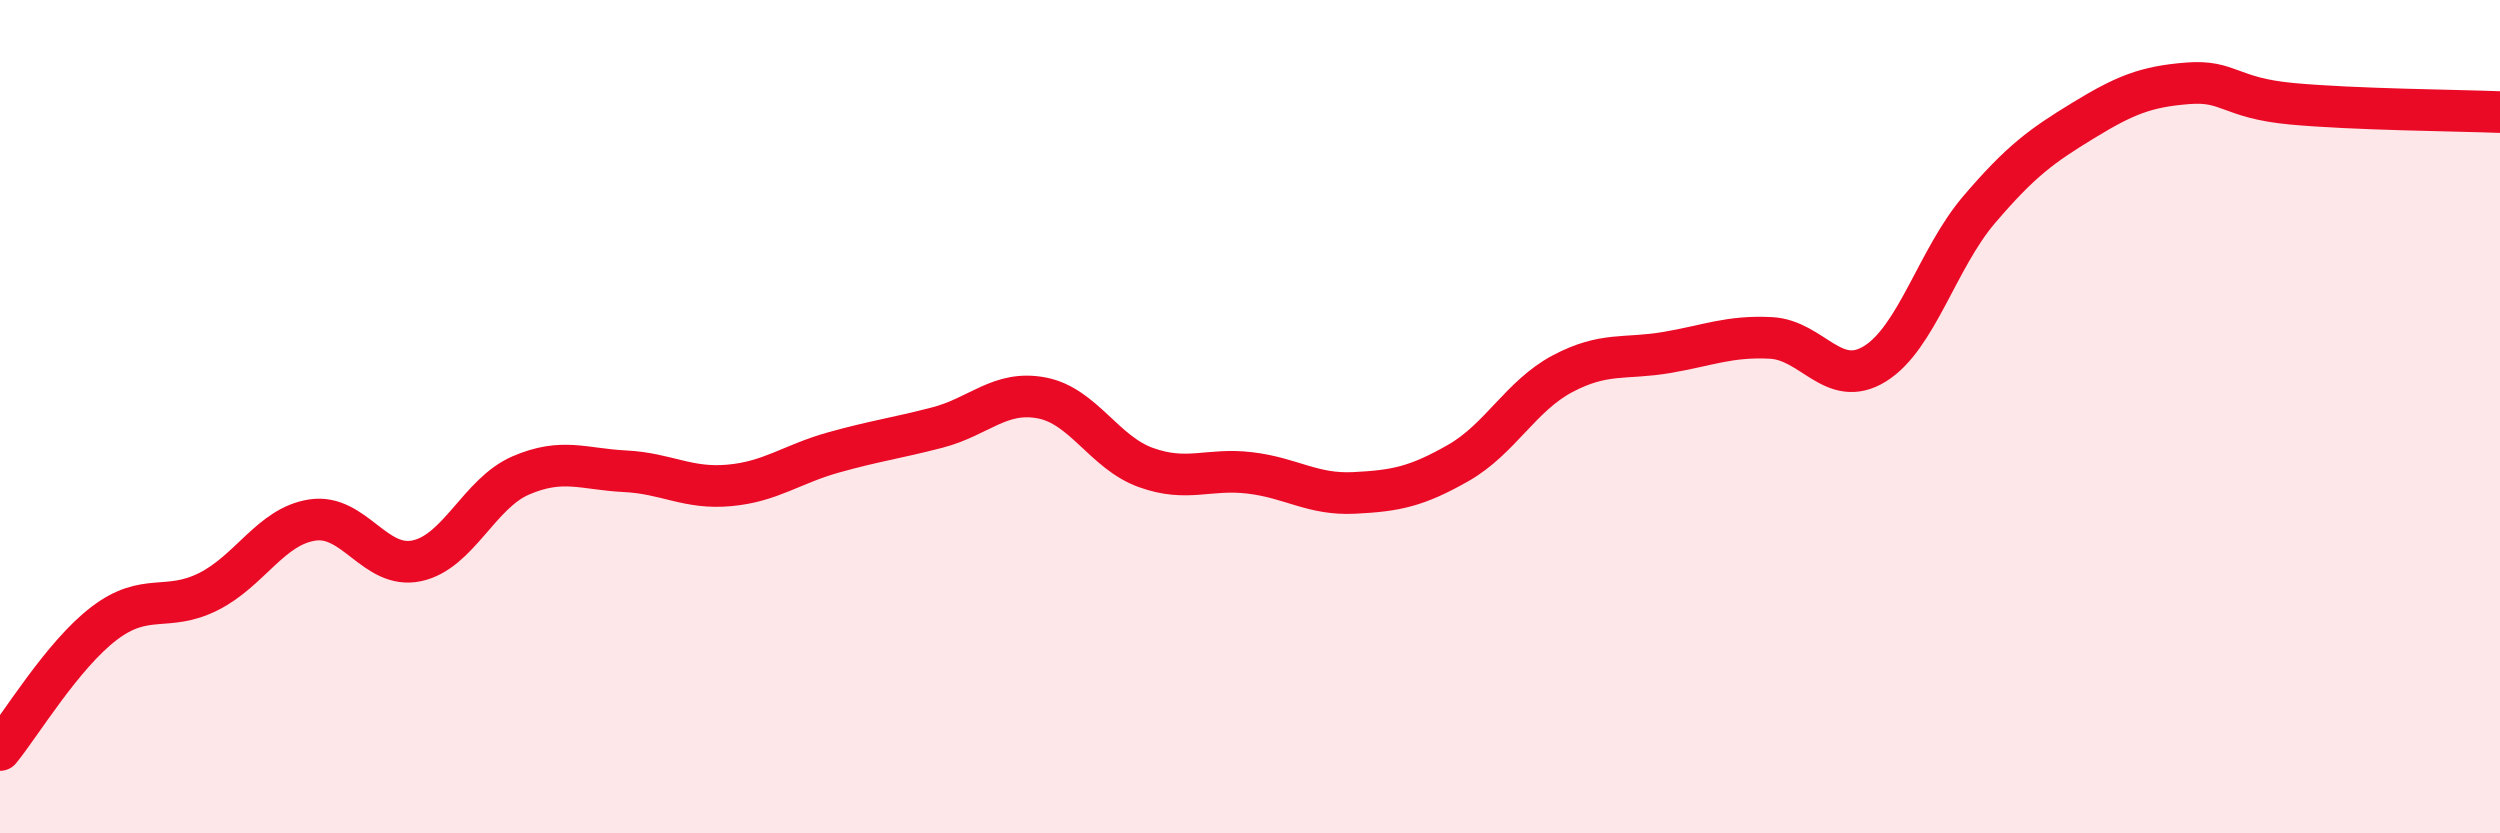 
    <svg width="60" height="20" viewBox="0 0 60 20" xmlns="http://www.w3.org/2000/svg">
      <path
        d="M 0,18 C 0.5,17.39 1.5,15.72 2.5,14.96 C 3.5,14.2 4,14.7 5,14.2 C 6,13.7 6.5,12.63 7.5,12.48 C 8.5,12.33 9,13.67 10,13.46 C 11,13.25 11.5,11.84 12.5,11.41 C 13.5,10.98 14,11.26 15,11.31 C 16,11.36 16.5,11.74 17.5,11.65 C 18.5,11.56 19,11.14 20,10.86 C 21,10.58 21.5,10.52 22.5,10.26 C 23.5,10 24,9.36 25,9.55 C 26,9.74 26.5,10.86 27.5,11.22 C 28.5,11.58 29,11.23 30,11.35 C 31,11.47 31.5,11.88 32.5,11.83 C 33.5,11.78 34,11.68 35,11.11 C 36,10.54 36.5,9.5 37.5,8.97 C 38.5,8.44 39,8.63 40,8.46 C 41,8.29 41.5,8.06 42.5,8.11 C 43.5,8.16 44,9.35 45,8.73 C 46,8.11 46.5,6.2 47.5,5.03 C 48.5,3.86 49,3.5 50,2.89 C 51,2.28 51.5,2.08 52.5,2 C 53.5,1.92 53.5,2.35 55,2.49 C 56.5,2.63 59,2.65 60,2.69L60 20L0 20Z"
        fill="#EB0A25"
        opacity="0.1"
        stroke-linecap="round"
        stroke-linejoin="round"
      />
      <path
        d="M 0,18 C 0.5,17.39 1.5,15.72 2.5,14.96 C 3.5,14.2 4,14.7 5,14.2 C 6,13.7 6.5,12.63 7.5,12.48 C 8.5,12.33 9,13.67 10,13.46 C 11,13.25 11.5,11.84 12.5,11.41 C 13.5,10.98 14,11.26 15,11.31 C 16,11.36 16.5,11.74 17.5,11.65 C 18.5,11.56 19,11.14 20,10.86 C 21,10.58 21.5,10.52 22.5,10.26 C 23.5,10 24,9.36 25,9.55 C 26,9.74 26.5,10.86 27.5,11.22 C 28.5,11.58 29,11.23 30,11.35 C 31,11.47 31.5,11.88 32.5,11.83 C 33.5,11.78 34,11.68 35,11.11 C 36,10.54 36.5,9.5 37.5,8.97 C 38.5,8.44 39,8.63 40,8.46 C 41,8.29 41.5,8.06 42.5,8.11 C 43.5,8.16 44,9.35 45,8.73 C 46,8.11 46.5,6.2 47.5,5.03 C 48.5,3.86 49,3.5 50,2.89 C 51,2.28 51.5,2.08 52.5,2 C 53.5,1.92 53.5,2.35 55,2.49 C 56.5,2.63 59,2.65 60,2.69"
        stroke="#EB0A25"
        stroke-width="1"
        fill="none"
        stroke-linecap="round"
        stroke-linejoin="round"
      />
    </svg>
  